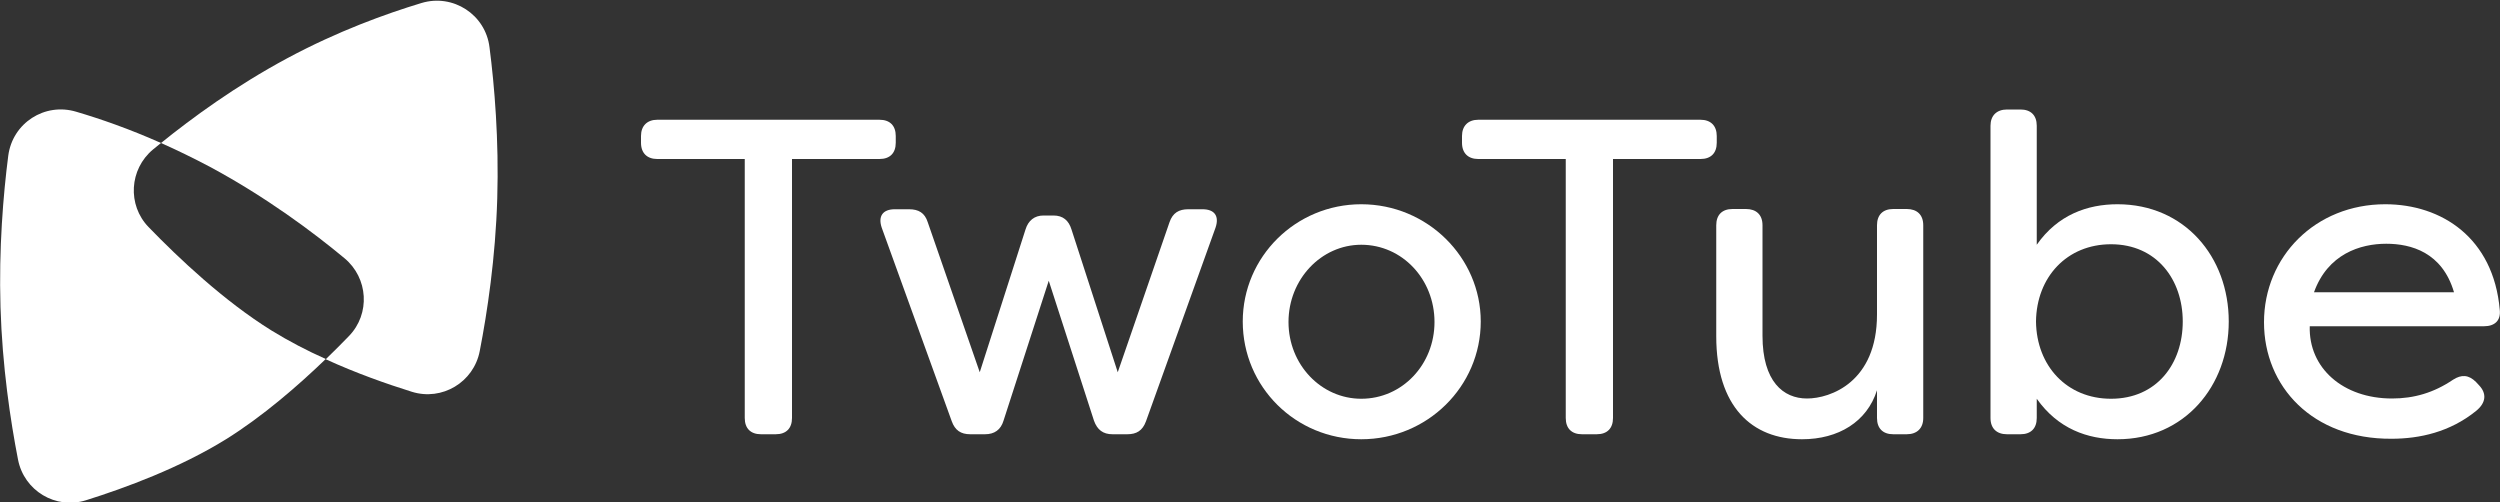 <?xml version="1.0" encoding="utf-8"?>
<!-- Generator: Adobe Illustrator 22.1.0, SVG Export Plug-In . SVG Version: 6.00 Build 0)  -->
<svg version="1.1" id="Layer_1" xmlns="http://www.w3.org/2000/svg" xmlns:xlink="http://www.w3.org/1999/xlink" x="0px" y="0px"
	 viewBox="0 0 1000 201" style="enable-background:new 0 0 1000 201;" xml:space="preserve">
<rect x="0" y="0" width="1000" height="201" fill="#333333" stroke="none"/>
<style type="text/css">
	.st0{fill:#FFFFFF;}
</style>
<g>
	<g>
		<path class="st0" d="M130.3,143.6c-11.2,10.8-25.3,23-39.9,32.1c-18.4,11.4-40.1,19.4-56,24.4c-12.1,3.8-24.8-3.8-27.2-16.3
			c-3-15.4-6.3-37.2-7-61c-0.7-23.3,1.1-45,3.1-60.5c1.7-13.1,14.6-21.4,27.2-17.6c9.5,2.8,21.1,6.8,33.9,12.5
			c-1.1,0.9-2.2,1.8-3.2,2.6c-9.5,7.9-10.3,22.2-1.8,31c12.1,12.5,30.2,29.6,49.2,41.4C115.6,136.5,122.9,140.3,130.3,143.6z"/>
		<path class="st0" d="M198.9,79.4c-0.7,23.7-4,45.6-7,61c-2.4,12.5-15.1,20.1-27.2,16.3c-9.9-3.1-22.2-7.4-34.4-13
			c3.4-3.3,6.5-6.4,9.3-9.3c8.6-8.9,7.7-23.2-1.8-31.1c-12.5-10.4-31.4-24.5-53.7-36.5c-6.8-3.6-13.4-6.8-19.7-9.6
			c12.5-10.1,30-22.9,50.5-33.9c20.3-10.9,39.5-17.8,53.7-22.1c12.6-3.8,25.6,4.6,27.2,17.7C197.8,34.4,199.6,56,198.9,79.4z"/>
	</g>
	<g>
		<path class="st0" d="M358.3,54.4v2.7c0,4.1-2.3,6.5-6.5,6.5h-35v103.6c0,4.1-2.3,6.5-6.5,6.5h-5.9c-4.1,0-6.5-2.3-6.5-6.5V63.6
			h-35c-4,0-6.5-2.3-6.5-6.5v-2.7c0-4.1,2.5-6.5,6.5-6.5h88.9C356,47.9,358.3,50.3,358.3,54.4z"/>
		<path class="st0" d="M380.7,168.5l-28-77.4c-1.6-4.7,0.5-7.4,5.2-7.4h5.7c3.8,0,6.3,1.4,7.5,5.2l20.8,60l18.3-57.1
			c1.1-3.6,3.6-5.6,7.2-5.6h4c3.8,0,6.1,2,7.2,5.6l18.5,57.1l20.7-60c1.3-3.8,3.8-5.2,7.5-5.2h5.7c4.8,0,6.8,2.7,5.2,7.4l-27.8,77.4
			c-1.4,3.8-3.8,5.2-7.5,5.2h-5.9c-3.8,0-6.1-1.8-7.4-5.4l-18.1-56l-18.1,56c-1.1,3.6-3.6,5.4-7.4,5.4h-5.9
			C384.3,173.7,382,172.1,380.7,168.5z"/>
		<path class="st0" d="M497.1,128.6c0-25.9,21.2-46.9,47.4-46.9c26.4,0,47.8,21.2,47.8,46.9c0,26-21.4,47.1-47.8,47.1
			C518.3,175.7,497.1,154.8,497.1,128.6z M573.8,128.8c0-17.1-12.9-30.9-29.3-30.9c-16,0-29.1,13.8-29.1,30.9
			c0,17.1,13.1,30.7,29.1,30.7C560.9,159.5,573.8,145.8,573.8,128.8z"/>
		<path class="st0" d="M686.7,54.4v2.7c0,4.1-2.3,6.5-6.5,6.5h-35v103.6c0,4.1-2.3,6.5-6.5,6.5h-5.9c-4.1,0-6.5-2.3-6.5-6.5V63.6
			h-35c-4,0-6.5-2.3-6.5-6.5v-2.7c0-4.1,2.5-6.5,6.5-6.5h88.9C684.3,47.9,686.7,50.3,686.7,54.4z"/>
		<path class="st0" d="M686.5,134.5V90.1c0-4.1,2.3-6.5,6.5-6.5h5.4c4.1,0,6.6,2.3,6.6,6.5v44.2c0,18.3,8.3,25.1,17.8,25.1
			c9.3,0,28-6.5,28-33.6V90.1c0-4.1,2.3-6.5,6.5-6.5h5.4c4.1,0,6.6,2.3,6.6,6.5v77.1c0,4.1-2.5,6.5-6.6,6.5h-5.4
			c-4.1,0-6.5-2.3-6.5-6.5v-11.1c-4,12.6-15.4,19.6-30,19.6C700.8,175.7,686.5,162.7,686.5,134.5z"/>
		<path class="st0" d="M814.7,159.5v7.7c0,4.1-2.3,6.5-6.5,6.5h-5.4c-4.1,0-6.6-2.3-6.6-6.5V50.3c0-4.1,2.5-6.5,6.6-6.5h5.4
			c4.1,0,6.5,2.3,6.5,6.5v47.6c8.4-12,20.3-16.2,32.3-16.2c26.8,0,44.5,21,44.5,46.9s-17.8,47.1-44.5,47.1
			C835,175.7,823.2,171.5,814.7,159.5z M873.1,128.6c0-16.7-10.4-30.9-28.7-30.9c-17.6,0-29.8,13.1-30,30.9
			c0.2,17.8,12.4,30.9,30,30.9C862.7,159.5,873.1,145.5,873.1,128.6z"/>
		<path class="st0" d="M905.6,128.9c0-26.2,20.5-47.2,48.5-47.2c22.6,0,43.3,13.5,45.8,42.2c0.5,4.3-2,6.6-6.3,6.6h-69.7
			c-0.5,16.7,13.3,28.9,32.9,28.9c8.8,0,16.7-2.3,24.4-7.5c3.4-2.2,6.3-2,9.2,0.9l1.3,1.4c2.9,3.1,2.9,6.8-1.3,10.2
			c-10.4,8.4-22.5,11.1-33.8,11.1C925,175.7,905.6,154.6,905.6,128.9z M981.6,116.9c-4.7-16-17.2-19.4-27.1-19.4
			c-10.4,0-23.4,4.1-28.9,19.4H981.6z"/>
	</g>
</g>
</svg>
